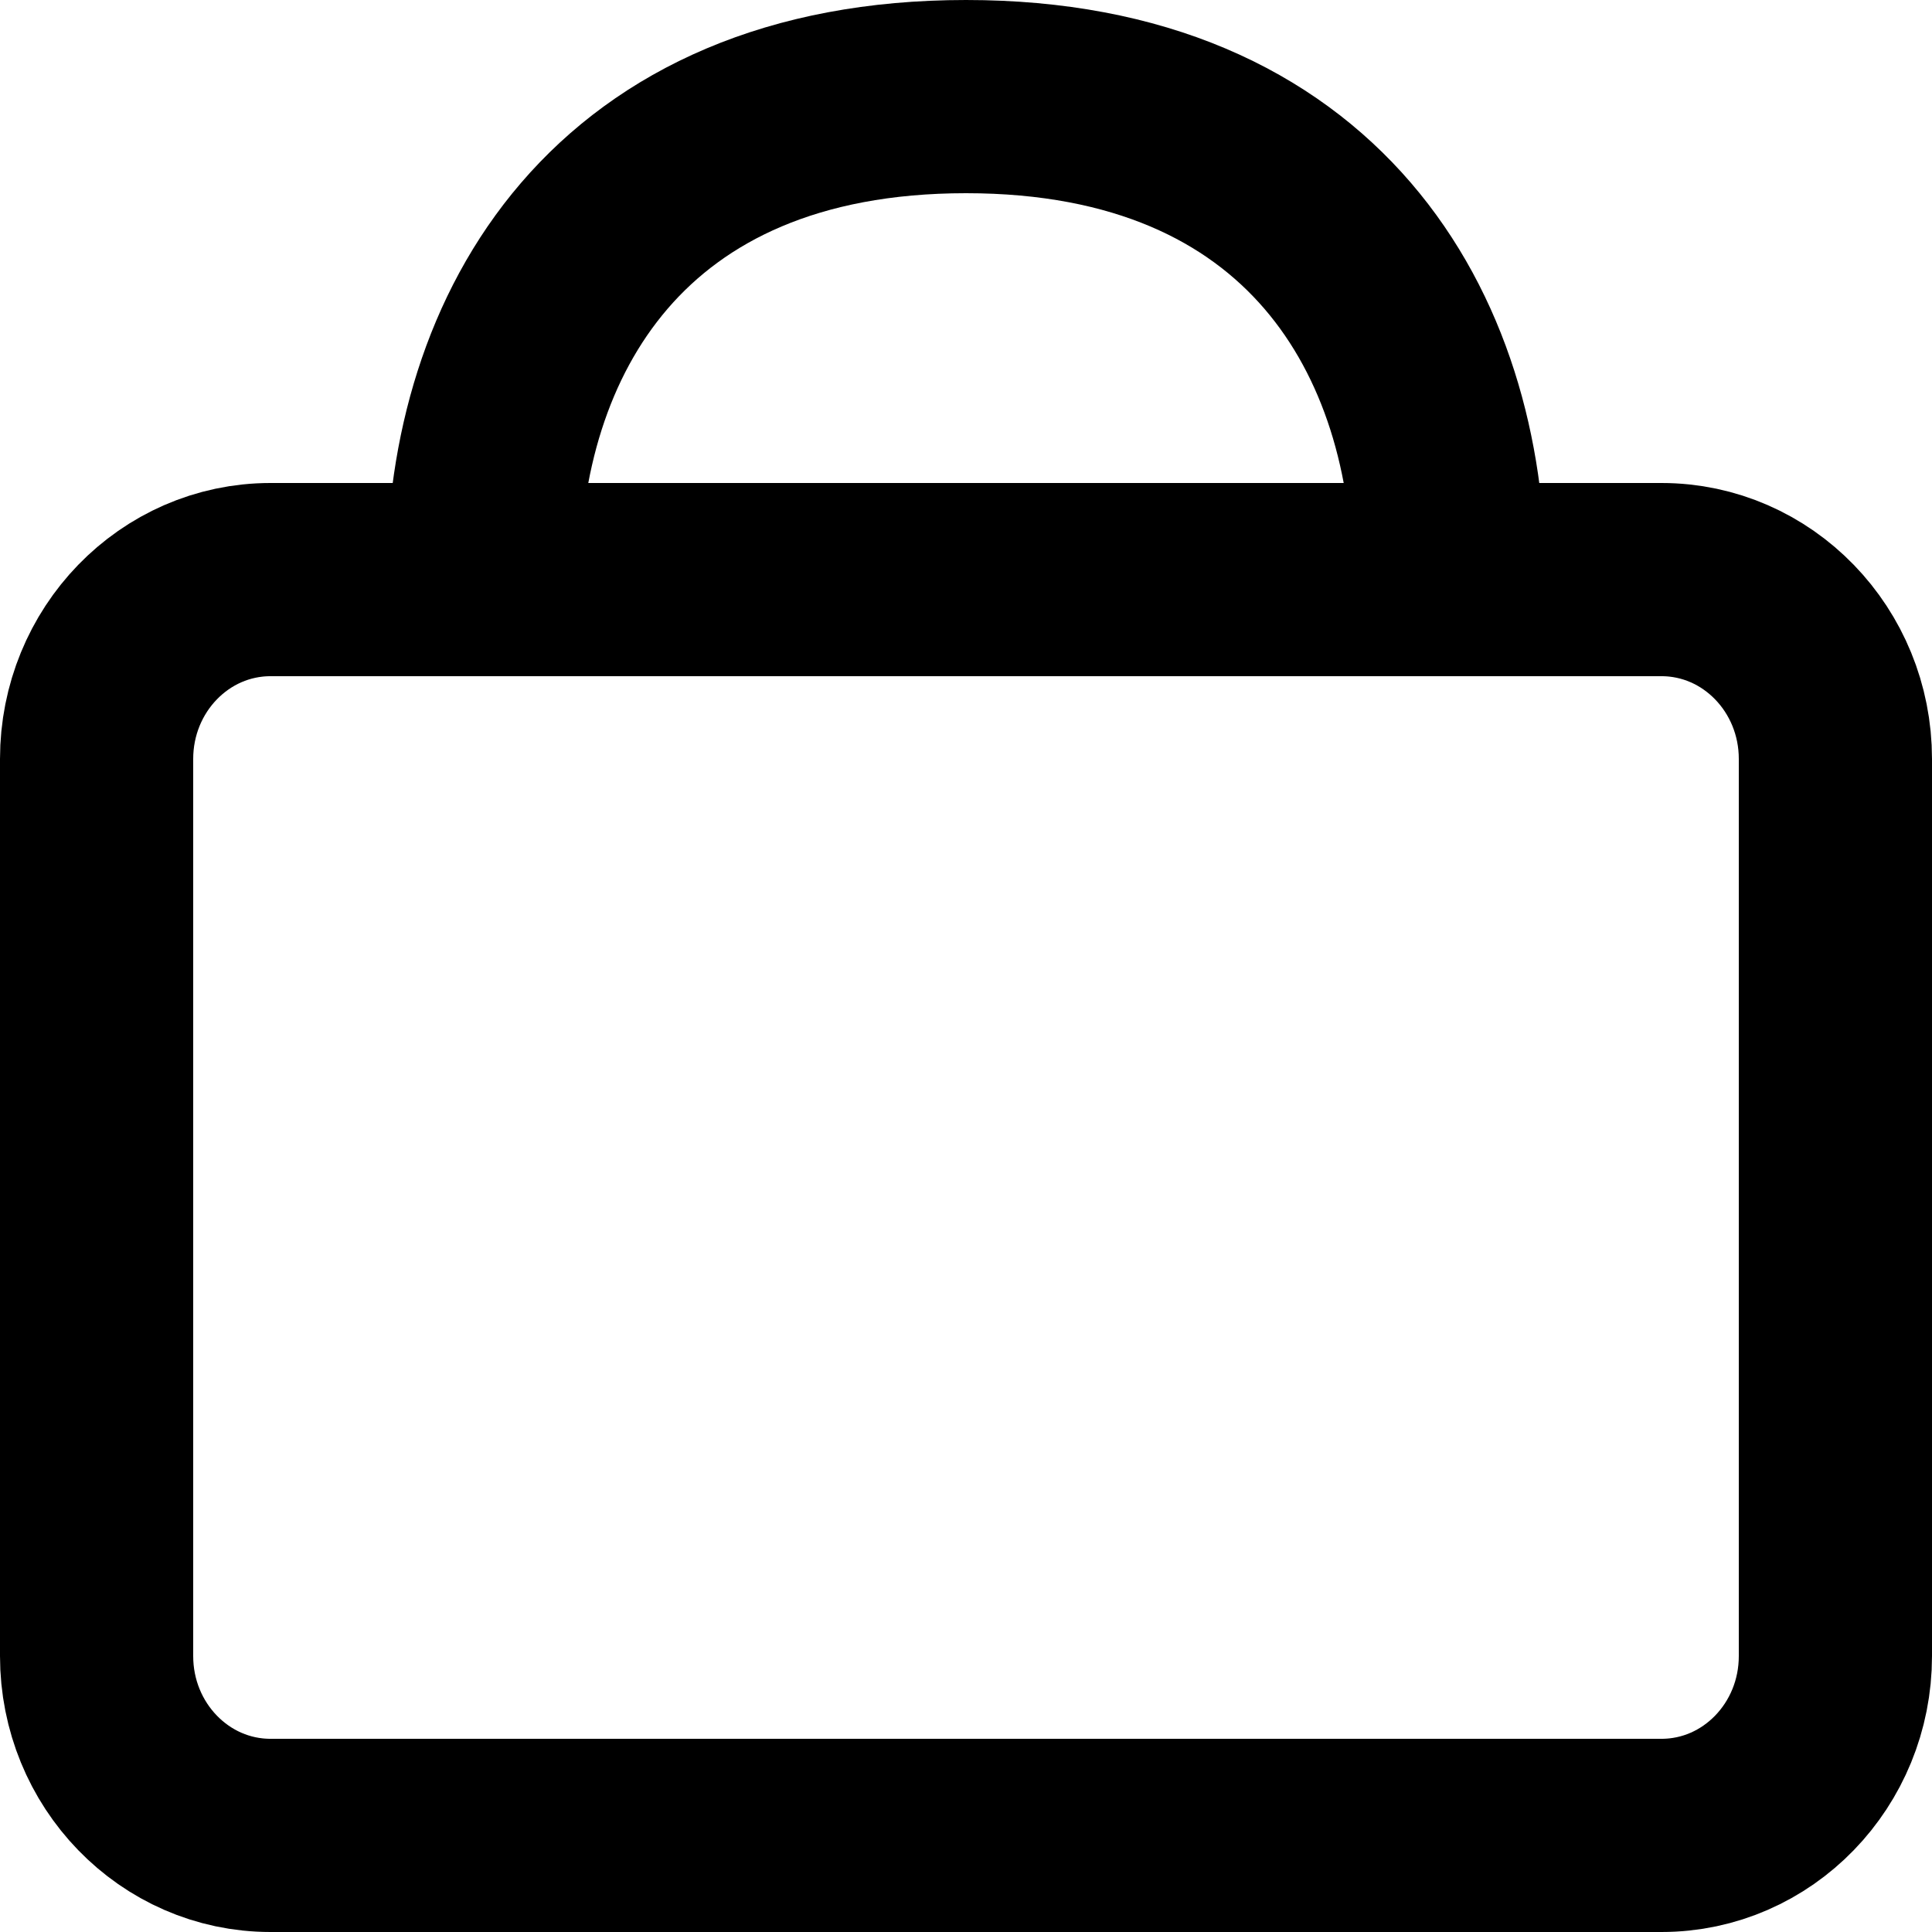<?xml version="1.0"?><svg height="20px" version="1.1" viewBox="0 0 20 20" width="20px" xmlns="http://www.w3.org/2000/svg" xmlns:xlink="http://www.w3.org/1999/xlink"><title/><g fill="none" fill-rule="evenodd" id="Icons" stroke="none" stroke-linecap="round" stroke-linejoin="round" stroke-width="1"><g id="Group" stroke="#000000" stroke-width="2" transform="translate(-2, -2)"><g id="Shape"><path d="M4.8,21 C3.806,21 3,20.169 3,19.143 L3,9.857 C3,8.831 3.806,8 4.8,8 L19.2,8 C20.194,8 21,8.831 21,9.857 L21,19.143 C21,20.169 20.194,21 19.2,21 L4.8,21 Z"/><path d="M17,8 L7,8 C7,5.452 8.407,3 12,3 C15.593,3 17,5.452 17,8 Z"/></g></g></g></svg>